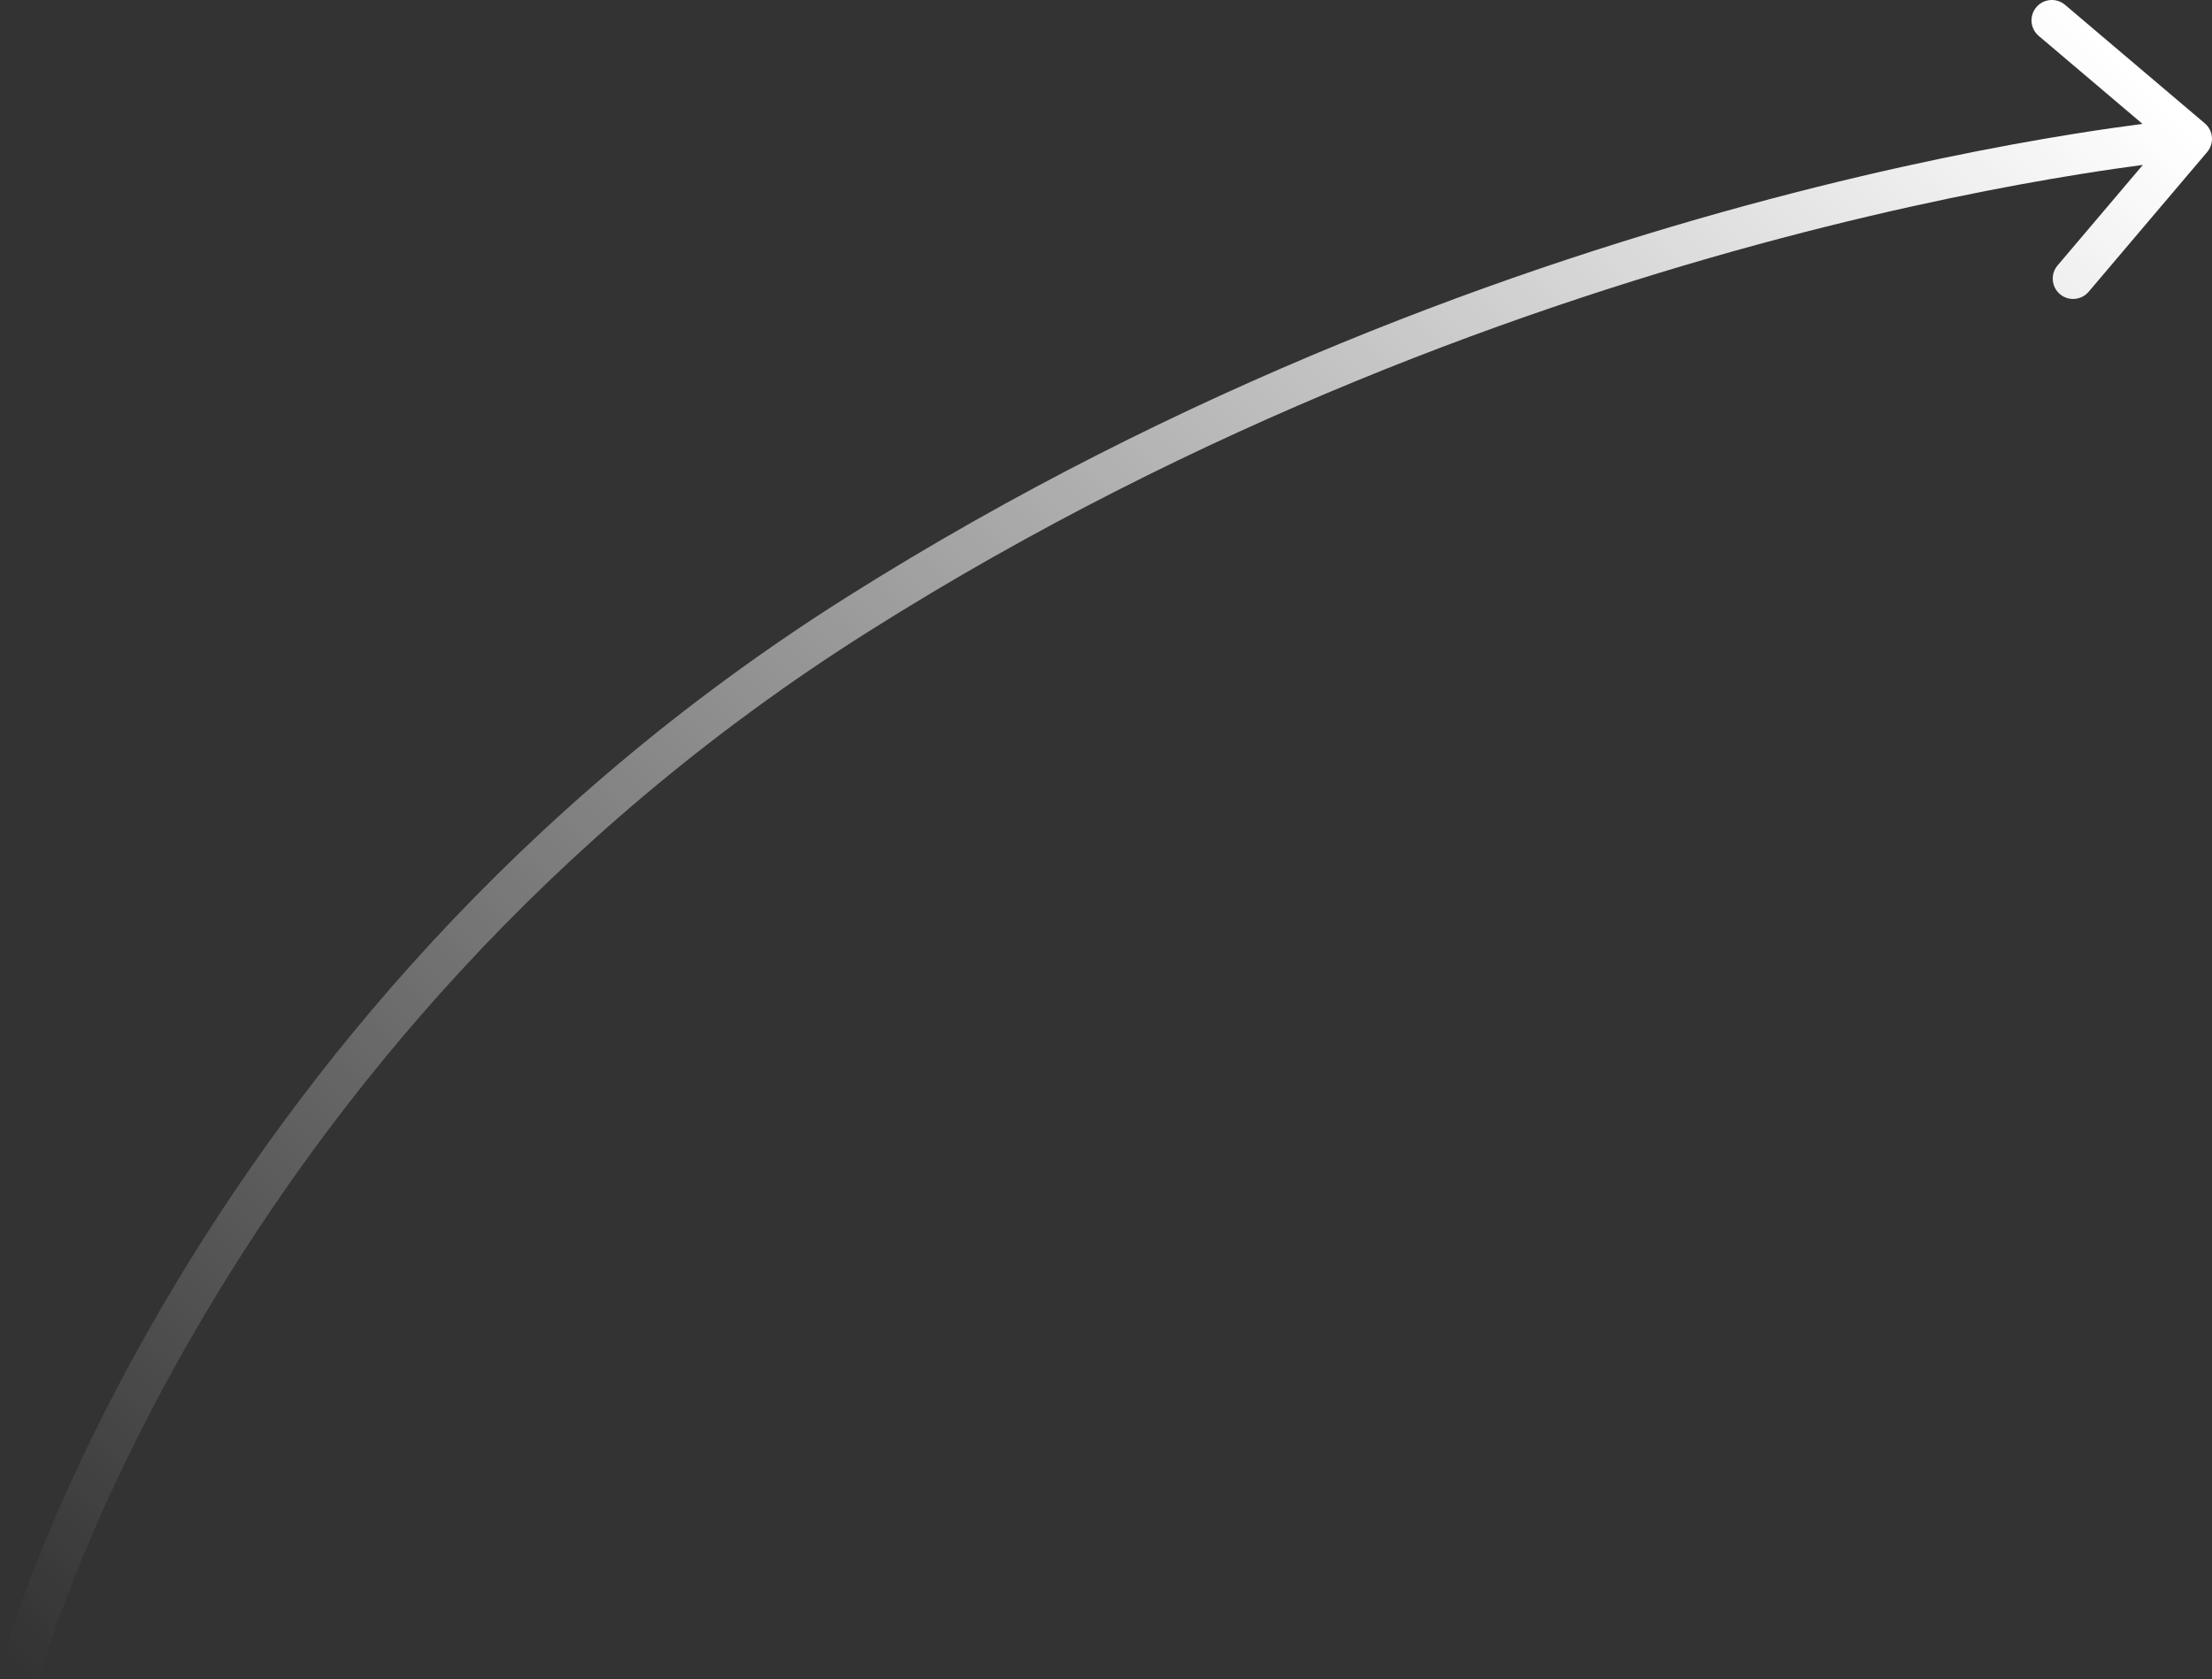 <?xml version="1.0" encoding="UTF-8"?> <svg xmlns="http://www.w3.org/2000/svg" width="652" height="495" viewBox="0 0 652 495" fill="none"><rect x="0" y="0" width="652" height="495" fill="#333333" stroke="none"/> <path fill-rule="evenodd" clip-rule="evenodd" d="M2.64827e-05 491.513C-0.001 491.517 -0.002 491.52 5.792 493.086C11.586 494.652 11.586 494.654 11.585 494.654L11.591 494.636L11.614 494.552C11.636 494.473 11.67 494.349 11.718 494.182C11.813 493.847 11.96 493.336 12.163 492.657C12.569 491.298 13.195 489.268 14.065 486.626C15.805 481.343 18.519 473.619 22.391 463.945C30.136 444.595 42.505 417.465 60.964 386.486C97.885 324.523 159.11 247.251 256.345 185.968C353.912 124.474 451.524 89.694 524.768 70.291C561.381 60.593 591.875 54.745 613.189 51.324C620.432 50.161 626.614 49.279 631.614 48.622L606.483 78.255C604.339 80.783 604.65 84.571 607.178 86.715C609.706 88.859 613.494 88.547 615.638 86.019L650.576 44.822C652.72 42.294 652.408 38.507 649.88 36.363L608.683 1.425C606.155 -0.719 602.368 -0.408 600.224 2.12C598.08 4.648 598.391 8.436 600.919 10.579L631.518 36.529C626.165 37.218 619.368 38.175 611.286 39.472C589.632 42.947 558.743 48.874 521.695 58.688C447.619 78.31 348.804 113.504 249.944 175.812C150.752 238.33 88.301 317.157 50.652 380.341C31.826 411.936 19.188 439.642 11.246 459.485C7.275 469.407 4.476 477.368 2.663 482.872C1.757 485.623 1.097 487.761 0.661 489.223C0.443 489.954 0.28 490.516 0.171 490.901C0.116 491.094 0.075 491.242 0.046 491.346L0.013 491.467L0.003 491.502L2.64827e-05 491.513Z" fill="url(#paint0_linear_295_881)"></path> <defs> <linearGradient id="paint0_linear_295_881" x1="5.792" y1="491.748" x2="548.45" y2="-56.883" gradientUnits="userSpaceOnUse"> <stop stop-color="white" stop-opacity="0"></stop> <stop offset="1" stop-color="white"></stop> </linearGradient> </defs> </svg> 